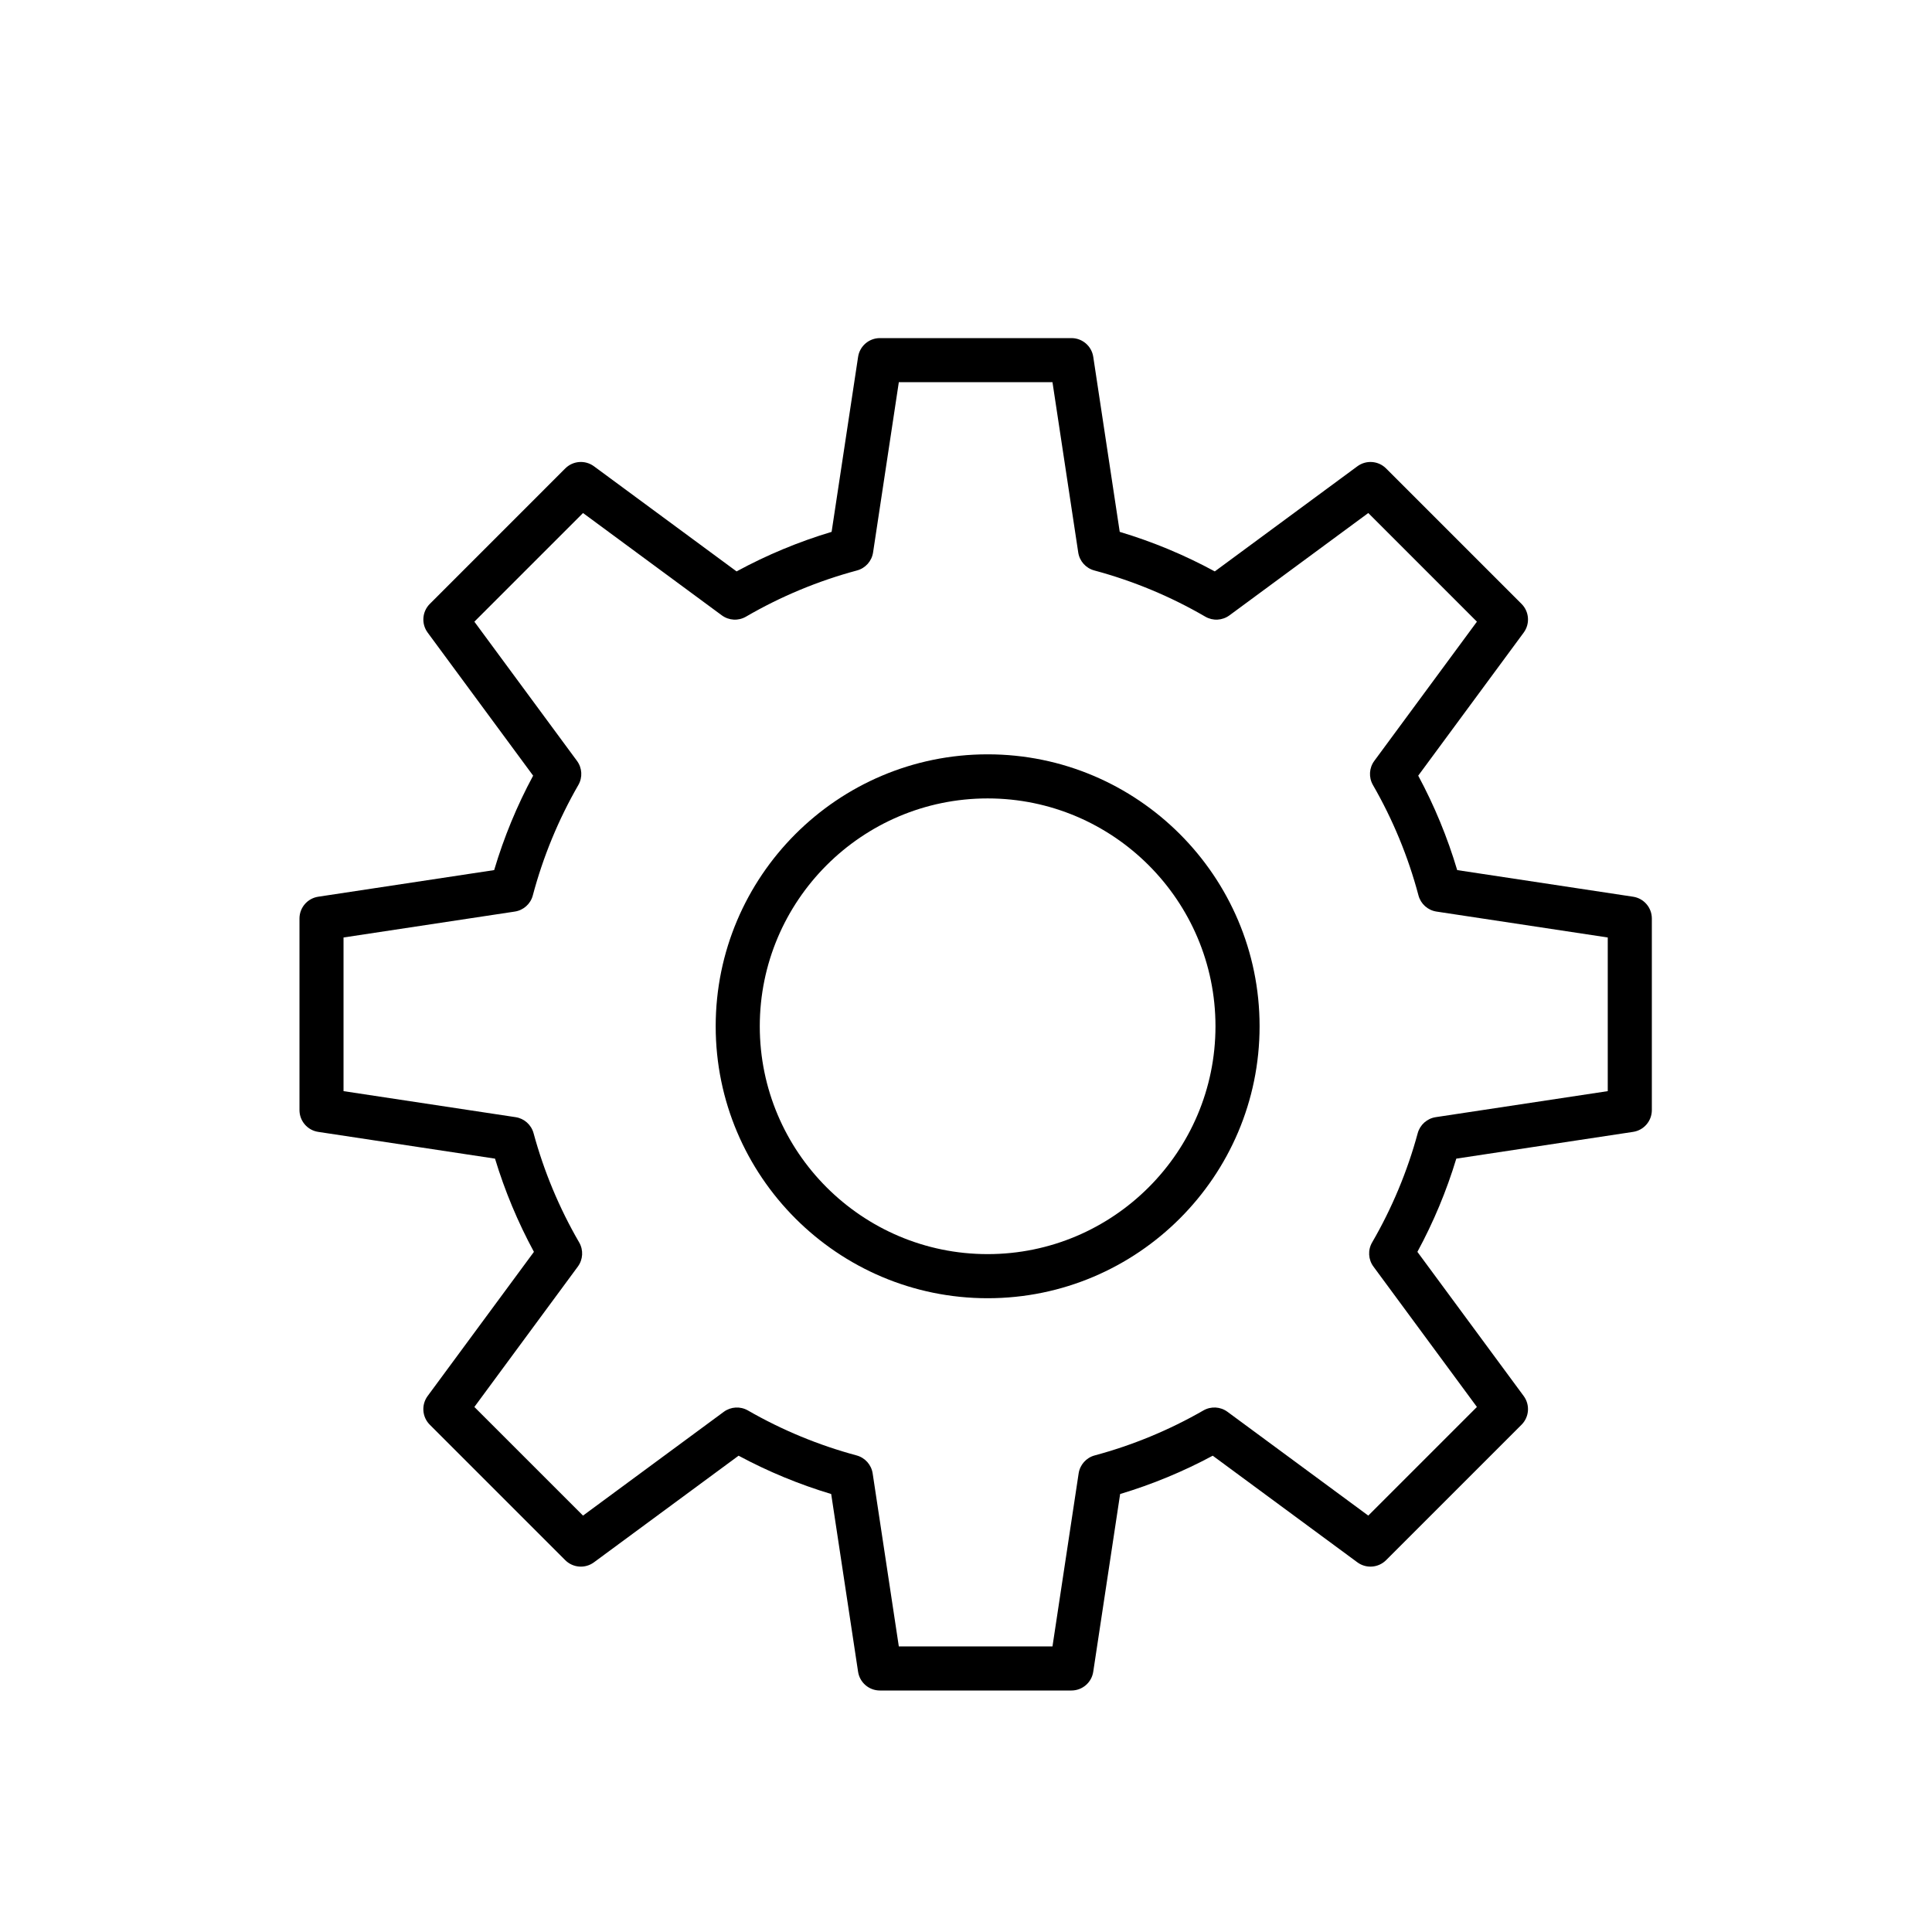 <?xml version="1.0" encoding="UTF-8"?> <svg xmlns="http://www.w3.org/2000/svg" viewBox="1950 2450 100 100" width="100" height="100"><path fill="rgb(0, 0, 0)" stroke="none" fill-opacity="1" stroke-width="1" stroke-opacity="1" color="rgb(51, 51, 51)" fill-rule="evenodd" id="tSvge5b6fe7fe2" d="M 2001.12 2489.044 C 1993.358 2489.044 1987.044 2495.358 1987.044 2503.12 C 1987.044 2510.881 1993.358 2517.196 2001.12 2517.196 C 2008.881 2517.196 2015.196 2510.881 2015.196 2503.12C 2015.196 2495.358 2008.881 2489.044 2001.12 2489.044Z M 2001.12 2514.913 C 1994.616 2514.913 1989.326 2509.623 1989.326 2503.12 C 1989.326 2496.617 1994.616 2491.326 2001.12 2491.326 C 2007.623 2491.326 2012.913 2496.617 2012.913 2503.12C 2012.913 2509.623 2007.623 2514.913 2001.12 2514.913Z"></path><path fill="rgb(0, 0, 0)" stroke="none" fill-opacity="1" stroke-width="1" stroke-opacity="1" color="rgb(51, 51, 51)" fill-rule="evenodd" id="tSvgd5a57e49a2" d="M 2034.53 2496.414 C 2031.494 2495.955 2028.459 2495.495 2025.424 2495.036 C 2024.92 2493.342 2024.244 2491.704 2023.407 2490.148 C 2025.227 2487.679 2027.047 2485.211 2028.867 2482.742 C 2029.201 2482.288 2029.154 2481.657 2028.755 2481.258 C 2026.418 2478.921 2024.081 2476.583 2021.743 2474.246 C 2021.344 2473.847 2020.713 2473.8 2020.259 2474.134 C 2017.798 2475.948 2015.338 2477.762 2012.877 2479.576 C 2011.312 2478.726 2009.663 2478.04 2007.957 2477.529 C 2007.5 2474.51 2007.044 2471.49 2006.587 2468.471 C 2006.503 2467.913 2006.023 2467.501 2005.459 2467.5 C 2002.153 2467.5 1998.848 2467.5 1995.543 2467.5 C 1994.979 2467.501 1994.499 2467.913 1994.415 2468.471 C 1993.958 2471.49 1993.501 2474.51 1993.044 2477.529 C 1991.338 2478.04 1989.69 2478.726 1988.125 2479.576 C 1985.664 2477.762 1983.203 2475.948 1980.743 2474.134 C 1980.288 2473.799 1979.657 2473.847 1979.258 2474.246 C 1976.921 2476.583 1974.584 2478.921 1972.247 2481.258 C 1971.848 2481.657 1971.8 2482.288 1972.135 2482.742 C 1973.955 2485.211 1975.775 2487.679 1977.595 2490.148 C 1976.757 2491.704 1976.081 2493.342 1975.578 2495.036 C 1972.543 2495.495 1969.507 2495.955 1966.472 2496.414 C 1965.914 2496.498 1965.501 2496.978 1965.501 2497.542 C 1965.501 2500.848 1965.501 2504.153 1965.501 2507.458 C 1965.501 2508.022 1965.913 2508.502 1966.471 2508.586 C 1969.521 2509.048 1972.572 2509.51 1975.622 2509.971 C 1976.129 2511.643 1976.804 2513.26 1977.636 2514.796 C 1975.802 2517.283 1973.968 2519.771 1972.134 2522.258 C 1971.8 2522.713 1971.847 2523.344 1972.246 2523.743 C 1974.583 2526.08 1976.92 2528.417 1979.257 2530.754 C 1979.656 2531.153 1980.287 2531.201 1980.742 2530.866 C 1983.238 2529.026 1985.733 2527.186 1988.229 2525.347 C 1989.756 2526.167 1991.362 2526.832 1993.022 2527.33 C 1993.486 2530.397 1993.95 2533.463 1994.414 2536.529 C 1994.498 2537.087 1994.978 2537.5 1995.542 2537.5 C 1998.847 2537.5 2002.153 2537.5 2005.458 2537.5 C 2006.022 2537.5 2006.502 2537.087 2006.586 2536.529 C 2007.05 2533.463 2007.514 2530.397 2007.978 2527.33 C 2009.638 2526.832 2011.244 2526.167 2012.771 2525.347 C 2015.267 2527.186 2017.762 2529.026 2020.258 2530.866 C 2020.712 2531.201 2021.343 2531.153 2021.743 2530.754 C 2024.08 2528.417 2026.417 2526.08 2028.755 2523.743 C 2029.154 2523.344 2029.201 2522.713 2028.866 2522.258 C 2027.032 2519.771 2025.198 2517.283 2023.364 2514.796 C 2024.197 2513.26 2024.872 2511.643 2025.378 2509.971 C 2028.428 2509.51 2031.479 2509.048 2034.529 2508.586 C 2035.087 2508.502 2035.499 2508.022 2035.499 2507.458 C 2035.499 2504.153 2035.499 2500.848 2035.499 2497.542C 2035.499 2496.978 2035.087 2496.499 2034.53 2496.414Z M 2033.217 2506.477 C 2030.249 2506.926 2027.281 2507.375 2024.313 2507.824 C 2023.866 2507.892 2023.5 2508.217 2023.381 2508.653 C 2022.844 2510.633 2022.05 2512.534 2021.021 2514.308 C 2020.792 2514.701 2020.819 2515.192 2021.089 2515.558 C 2022.874 2517.98 2024.66 2520.402 2026.445 2522.824 C 2024.571 2524.698 2022.696 2526.573 2020.822 2528.447 C 2018.393 2526.656 2015.964 2524.866 2013.534 2523.075 C 2013.17 2522.806 2012.681 2522.778 2012.289 2523.004 C 2010.522 2524.02 2008.631 2524.803 2006.662 2525.332 C 2006.224 2525.45 2005.897 2525.816 2005.83 2526.264 C 2005.378 2529.249 2004.927 2532.234 2004.476 2535.219 C 2001.825 2535.219 1999.174 2535.219 1996.523 2535.219 C 1996.072 2532.234 1995.62 2529.249 1995.169 2526.264 C 1995.101 2525.816 1994.774 2525.45 1994.336 2525.332 C 1992.368 2524.803 1990.476 2524.02 1988.71 2523.004 C 1988.317 2522.779 1987.829 2522.807 1987.464 2523.075 C 1985.035 2524.866 1982.606 2526.656 1980.177 2528.447 C 1978.302 2526.573 1976.428 2524.698 1974.553 2522.824 C 1976.338 2520.402 1978.124 2517.98 1979.909 2515.558 C 1980.179 2515.192 1980.206 2514.701 1979.978 2514.308 C 1978.948 2512.534 1978.155 2510.633 1977.617 2508.653 C 1977.498 2508.217 1977.133 2507.891 1976.686 2507.824 C 1973.718 2507.375 1970.749 2506.926 1967.781 2506.477 C 1967.781 2503.826 1967.781 2501.175 1967.781 2498.524 C 1970.736 2498.077 1973.691 2497.63 1976.645 2497.183 C 1977.095 2497.115 1977.462 2496.787 1977.578 2496.347 C 1978.11 2494.346 1978.902 2492.424 1979.936 2490.63 C 1980.162 2490.237 1980.134 2489.748 1979.865 2489.384 C 1978.095 2486.982 1976.324 2484.58 1974.553 2482.178 C 1976.428 2480.303 1978.302 2478.429 1980.177 2476.554 C 1982.571 2478.319 1984.966 2480.085 1987.361 2481.85 C 1987.728 2482.12 1988.219 2482.147 1988.612 2481.918 C 1990.413 2480.871 1992.345 2480.067 1994.357 2479.527 C 1994.795 2479.41 1995.122 2479.044 1995.19 2478.595 C 1995.634 2475.658 1996.079 2472.72 1996.523 2469.782 C 1999.174 2469.782 2001.825 2469.782 2004.476 2469.782 C 2004.92 2472.72 2005.364 2475.658 2005.809 2478.595 C 2005.876 2479.044 2006.203 2479.41 2006.642 2479.527 C 2008.654 2480.067 2010.585 2480.871 2012.386 2481.918 C 2012.779 2482.147 2013.271 2482.12 2013.637 2481.85 C 2016.032 2480.085 2018.427 2478.319 2020.822 2476.554 C 2022.696 2478.429 2024.571 2480.303 2026.445 2482.178 C 2024.675 2484.58 2022.904 2486.982 2021.133 2489.384 C 2020.864 2489.748 2020.837 2490.237 2021.062 2490.63 C 2022.096 2492.424 2022.889 2494.346 2023.42 2496.347 C 2023.537 2496.787 2023.903 2497.115 2024.353 2497.183 C 2027.308 2497.63 2030.262 2498.077 2033.217 2498.524C 2033.217 2501.175 2033.217 2503.826 2033.217 2506.477Z"></path><defs> </defs></svg> 